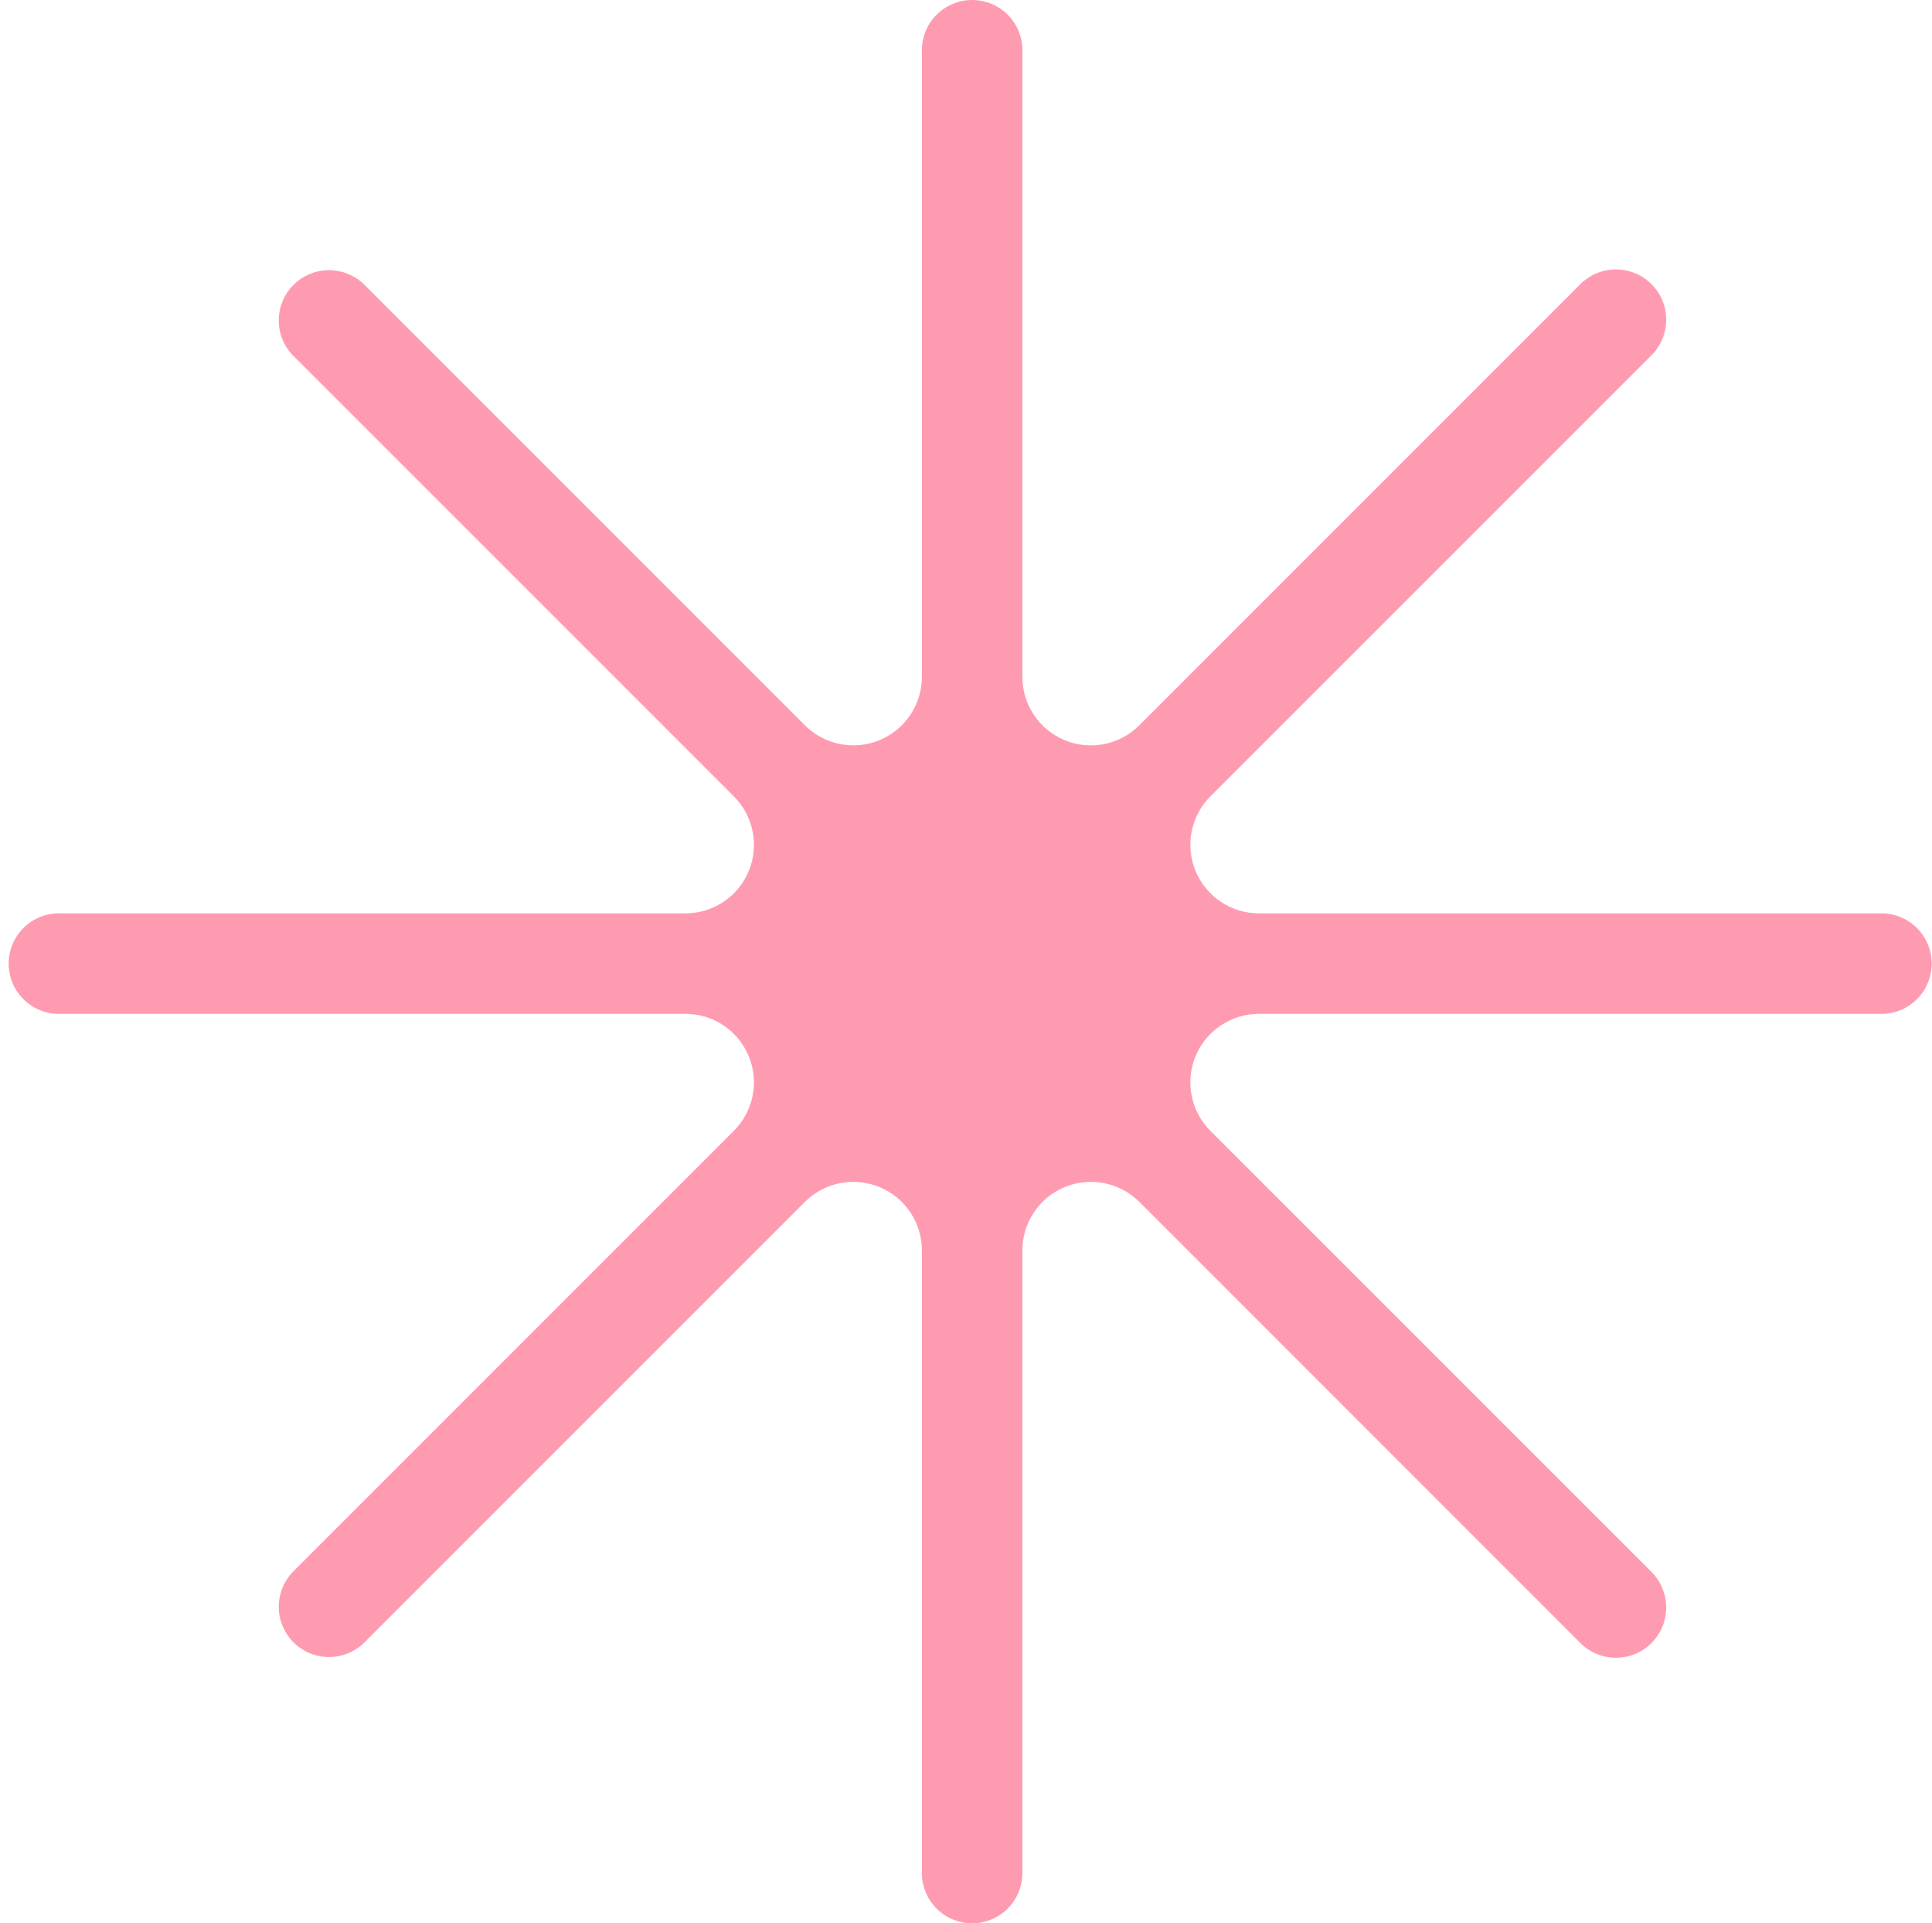 <svg width="216" height="215" viewBox="0 0 216 215" fill="none" xmlns="http://www.w3.org/2000/svg">
<path d="M210.564 102.1H140.74C139.226 102.098 137.746 101.649 136.487 100.807C135.228 99.965 134.247 98.769 133.667 97.371C133.087 95.972 132.935 94.432 133.229 92.947C133.523 91.461 134.251 90.096 135.32 89.024L184.698 39.654C185.726 38.595 186.296 37.173 186.285 35.697C186.274 34.221 185.682 32.808 184.638 31.765C183.594 30.721 182.182 30.129 180.706 30.118C179.23 30.107 177.808 30.677 176.749 31.705L127.379 81.075C126.308 82.148 124.943 82.879 123.456 83.176C121.969 83.472 120.428 83.321 119.027 82.74C117.627 82.16 116.43 81.176 115.589 79.915C114.748 78.653 114.3 77.17 114.303 75.654V5.839C114.332 5.083 114.209 4.329 113.94 3.622C113.671 2.915 113.261 2.269 112.737 1.724C112.212 1.179 111.583 0.745 110.887 0.449C110.191 0.153 109.442 3.05176e-05 108.686 3.05176e-05C107.929 3.05176e-05 107.18 0.153 106.484 0.449C105.788 0.745 105.159 1.179 104.634 1.724C104.11 2.269 103.701 2.915 103.431 3.622C103.162 4.329 103.039 5.083 103.068 5.839V75.663C103.067 77.177 102.617 78.657 101.775 79.916C100.933 81.175 99.738 82.156 98.339 82.736C96.94 83.316 95.4 83.468 93.915 83.174C92.43 82.88 91.064 82.152 89.992 81.083L40.614 31.705C39.548 30.713 38.138 30.174 36.682 30.201C35.227 30.228 33.838 30.819 32.809 31.849C31.78 32.879 31.191 34.268 31.165 35.724C31.14 37.18 31.68 38.589 32.673 39.654L82.043 89.024C83.116 90.095 83.847 91.46 84.144 92.947C84.441 94.434 84.289 95.975 83.708 97.376C83.128 98.776 82.144 99.973 80.883 100.814C79.621 101.655 78.139 102.102 76.623 102.1H6.807C6.051 102.07 5.297 102.194 4.59 102.463C3.883 102.732 3.238 103.141 2.692 103.666C2.147 104.191 1.714 104.82 1.417 105.516C1.121 106.212 0.968 106.961 0.968 107.717C0.968 108.474 1.121 109.223 1.417 109.919C1.714 110.615 2.147 111.244 2.692 111.769C3.238 112.293 3.883 112.702 4.59 112.971C5.297 113.241 6.051 113.364 6.807 113.335H76.623C78.139 113.332 79.621 113.78 80.883 114.621C82.144 115.462 83.128 116.658 83.708 118.059C84.289 119.46 84.441 121.001 84.144 122.488C83.847 123.975 83.116 125.34 82.043 126.411L32.673 175.78C31.68 176.846 31.14 178.255 31.165 179.71C31.191 181.166 31.78 182.556 32.809 183.586C33.838 184.616 35.227 185.207 36.682 185.234C38.138 185.26 39.548 184.721 40.614 183.73L89.992 134.352C91.064 133.282 92.43 132.555 93.915 132.261C95.4 131.966 96.94 132.119 98.339 132.699C99.738 133.279 100.933 134.26 101.775 135.519C102.617 136.778 103.067 138.258 103.068 139.772V209.595C103.124 211.048 103.741 212.422 104.788 213.43C105.835 214.437 107.232 215 108.686 215C110.139 215 111.536 214.437 112.583 213.43C113.631 212.422 114.247 211.048 114.303 209.595V139.772C114.304 138.258 114.754 136.778 115.596 135.519C116.438 134.26 117.633 133.279 119.032 132.699C120.431 132.119 121.971 131.966 123.456 132.261C124.942 132.555 126.307 133.282 127.379 134.352L176.749 183.73C177.808 184.758 179.23 185.328 180.706 185.317C182.182 185.305 183.594 184.714 184.638 183.67C185.682 182.626 186.274 181.214 186.285 179.737C186.296 178.261 185.726 176.84 184.698 175.78L135.32 126.411C134.251 125.338 133.523 123.973 133.229 122.488C132.935 121.002 133.087 119.463 133.667 118.064C134.247 116.665 135.228 115.469 136.487 114.628C137.746 113.786 139.226 113.336 140.74 113.335H210.564C212.016 113.279 213.39 112.662 214.398 111.615C215.405 110.568 215.968 109.171 215.968 107.717C215.968 106.264 215.405 104.867 214.398 103.82C213.39 102.772 212.016 102.156 210.564 102.1Z" fill="#FF9BB1"/>
</svg>
